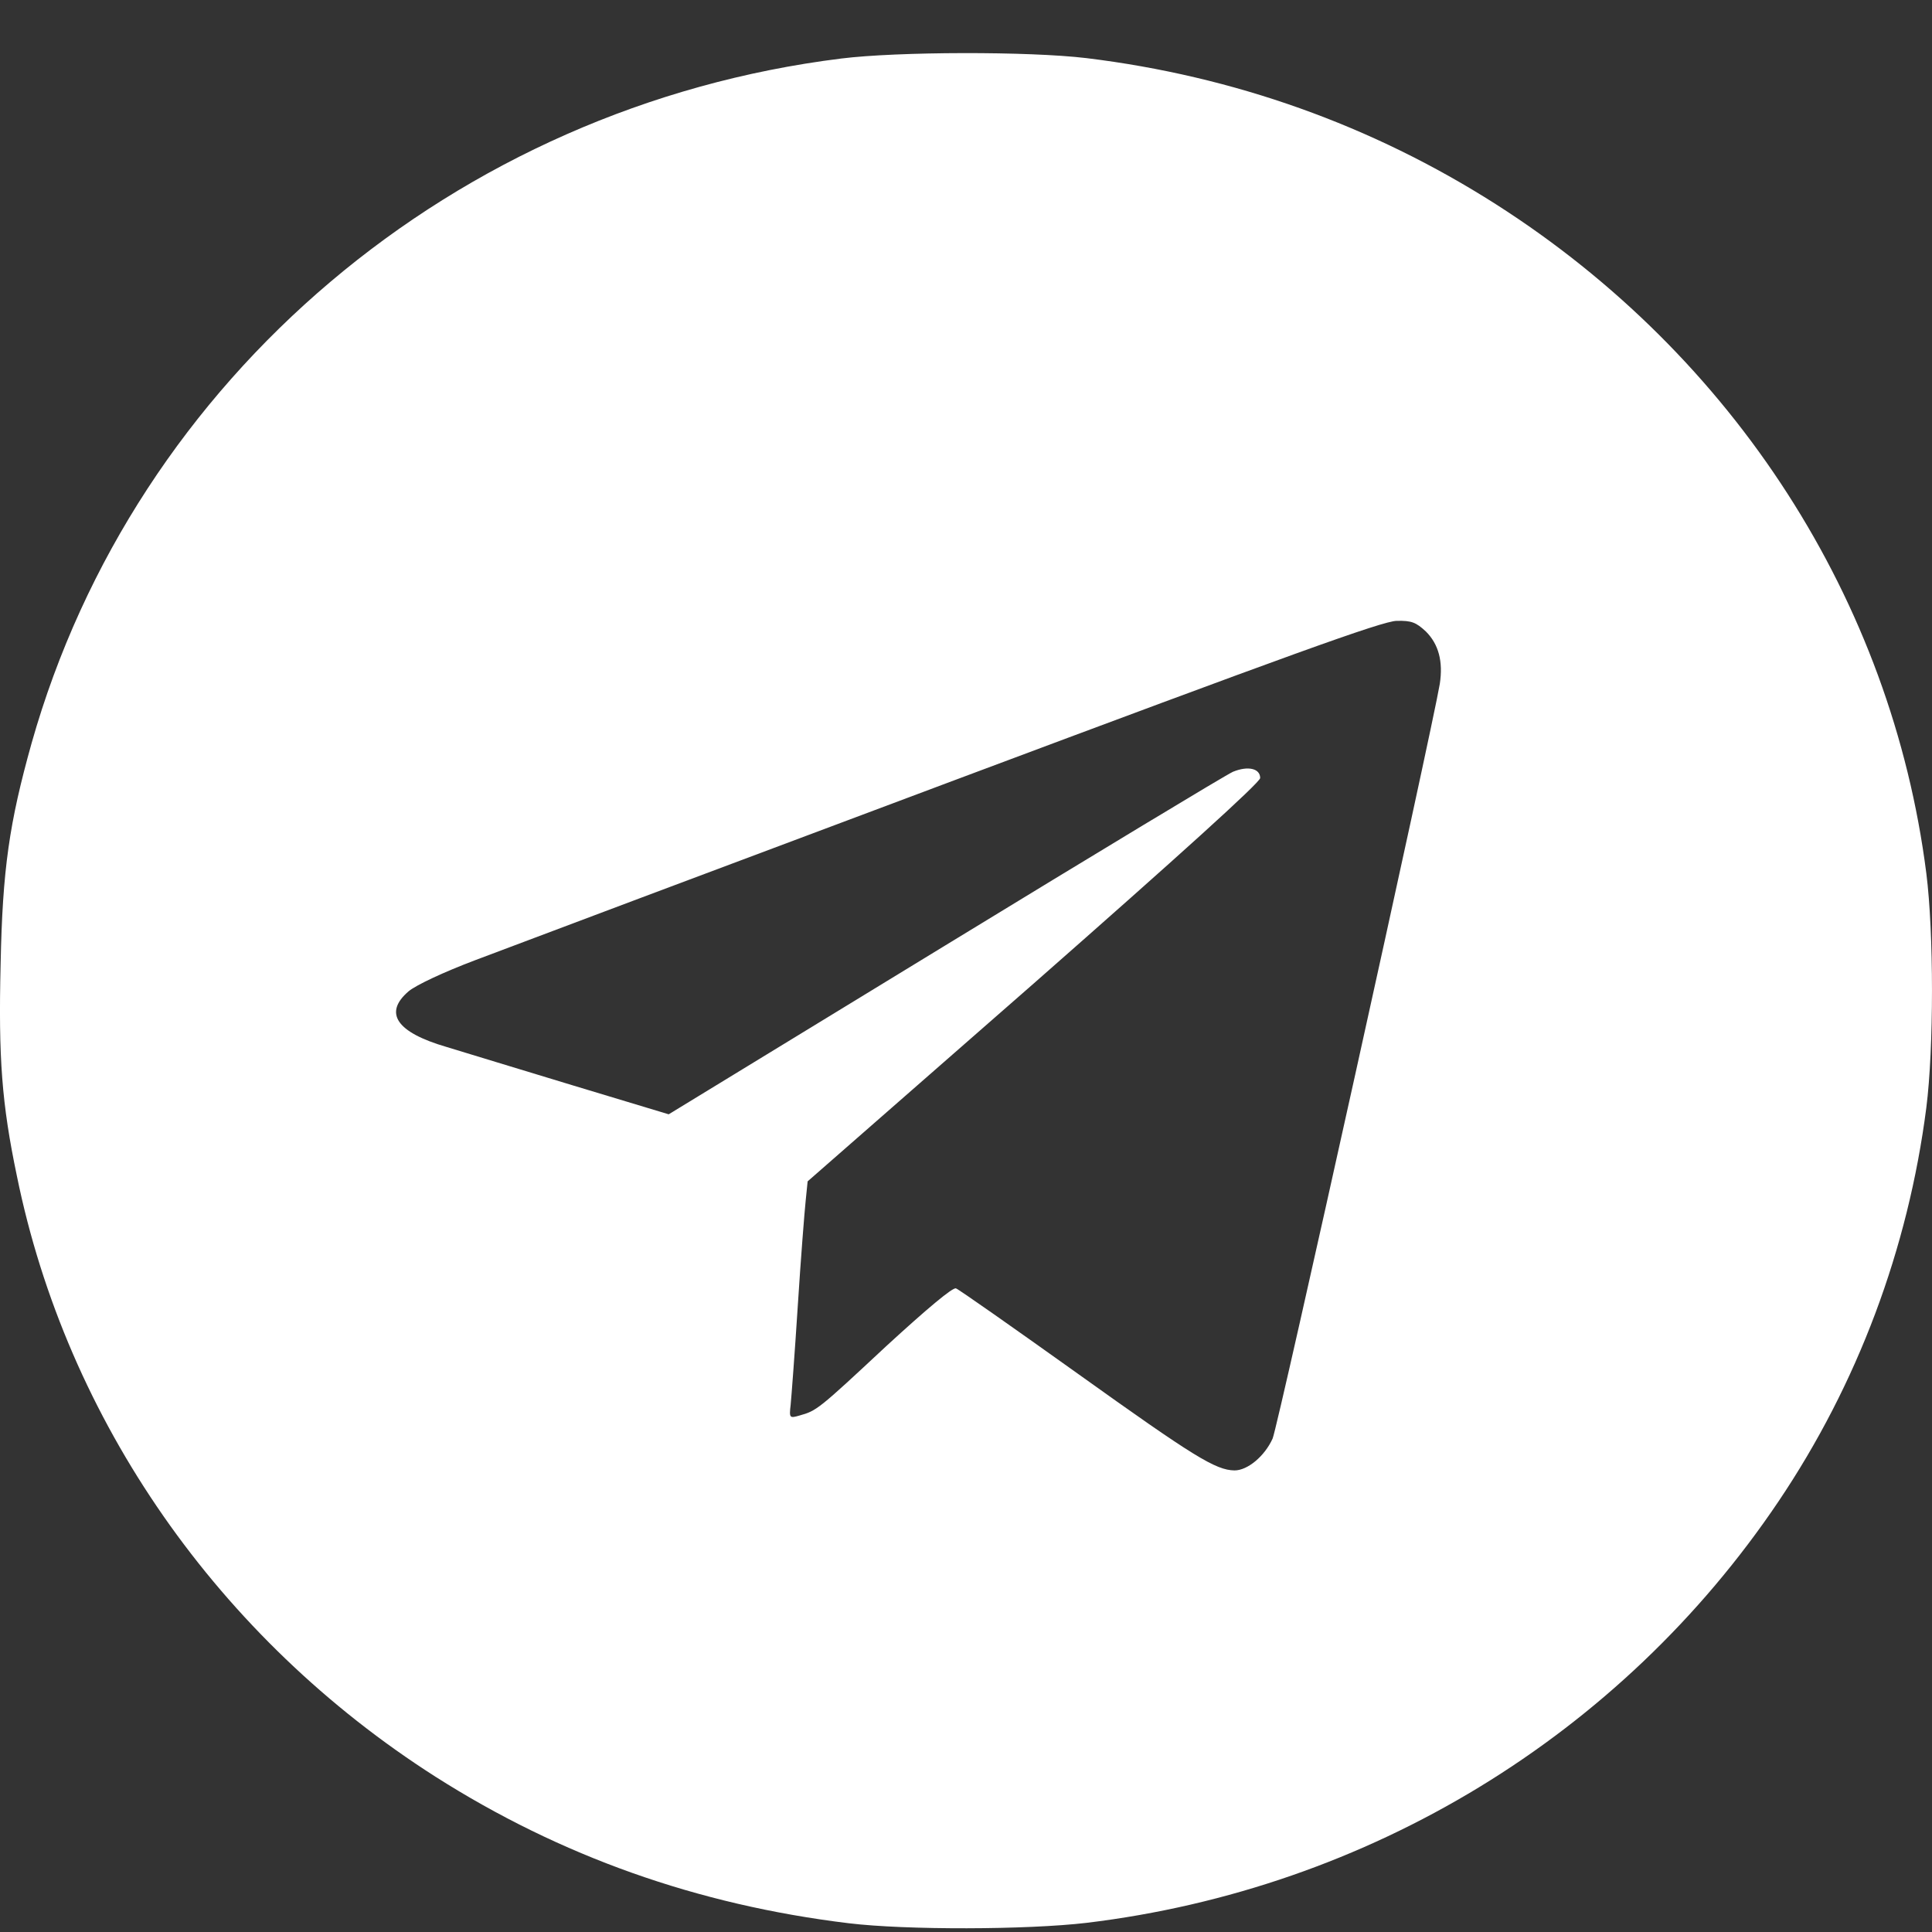 <?xml version="1.0" encoding="UTF-8"?> <svg xmlns="http://www.w3.org/2000/svg" width="34" height="34" viewBox="0 0 34 34" fill="none"><rect x="0" y="0" width="34" height="34" fill="#333333" stroke="none"/><path d="M14.804 1.03C8.015 1.874 2.376 6.645 0.556 13.079C0.164 14.479 0.044 15.297 0.011 16.967C-0.029 18.611 0.031 19.424 0.297 20.694C1.174 25 3.844 28.83 7.663 31.267C9.862 32.666 12.273 33.523 14.937 33.846C15.946 33.968 18.072 33.962 19.121 33.839C24.09 33.24 28.527 30.538 31.297 26.425C32.691 24.356 33.581 21.977 33.9 19.494C34.033 18.45 34.033 16.413 33.9 15.368C33.289 10.572 30.519 6.271 26.328 3.596C24.143 2.203 21.712 1.339 19.121 1.023C18.105 0.901 15.793 0.907 14.804 1.03ZM25.093 11.113C25.319 11.339 25.398 11.642 25.338 12.035C25.199 12.867 22.489 25.11 22.396 25.316C22.256 25.626 21.957 25.877 21.725 25.877C21.393 25.871 21.014 25.639 18.968 24.175C17.839 23.369 16.876 22.692 16.823 22.673C16.763 22.654 16.311 23.034 15.594 23.692C14.399 24.807 14.372 24.826 14.073 24.91C13.894 24.962 13.887 24.955 13.914 24.723C13.927 24.594 13.987 23.808 14.04 22.976C14.093 22.144 14.159 21.312 14.179 21.126L14.213 20.79L18.198 17.302C20.735 15.072 22.177 13.769 22.177 13.692C22.177 13.524 21.964 13.473 21.698 13.582C21.579 13.634 19.294 15.014 16.624 16.645L11.768 19.61L10.081 19.101C9.151 18.817 8.148 18.515 7.856 18.424C6.972 18.166 6.747 17.825 7.192 17.444C7.324 17.335 7.803 17.109 8.367 16.896C8.892 16.696 12.685 15.271 16.796 13.731C22.635 11.545 24.335 10.926 24.581 10.926C24.84 10.92 24.92 10.952 25.093 11.113Z" fill="white"></path></svg> 